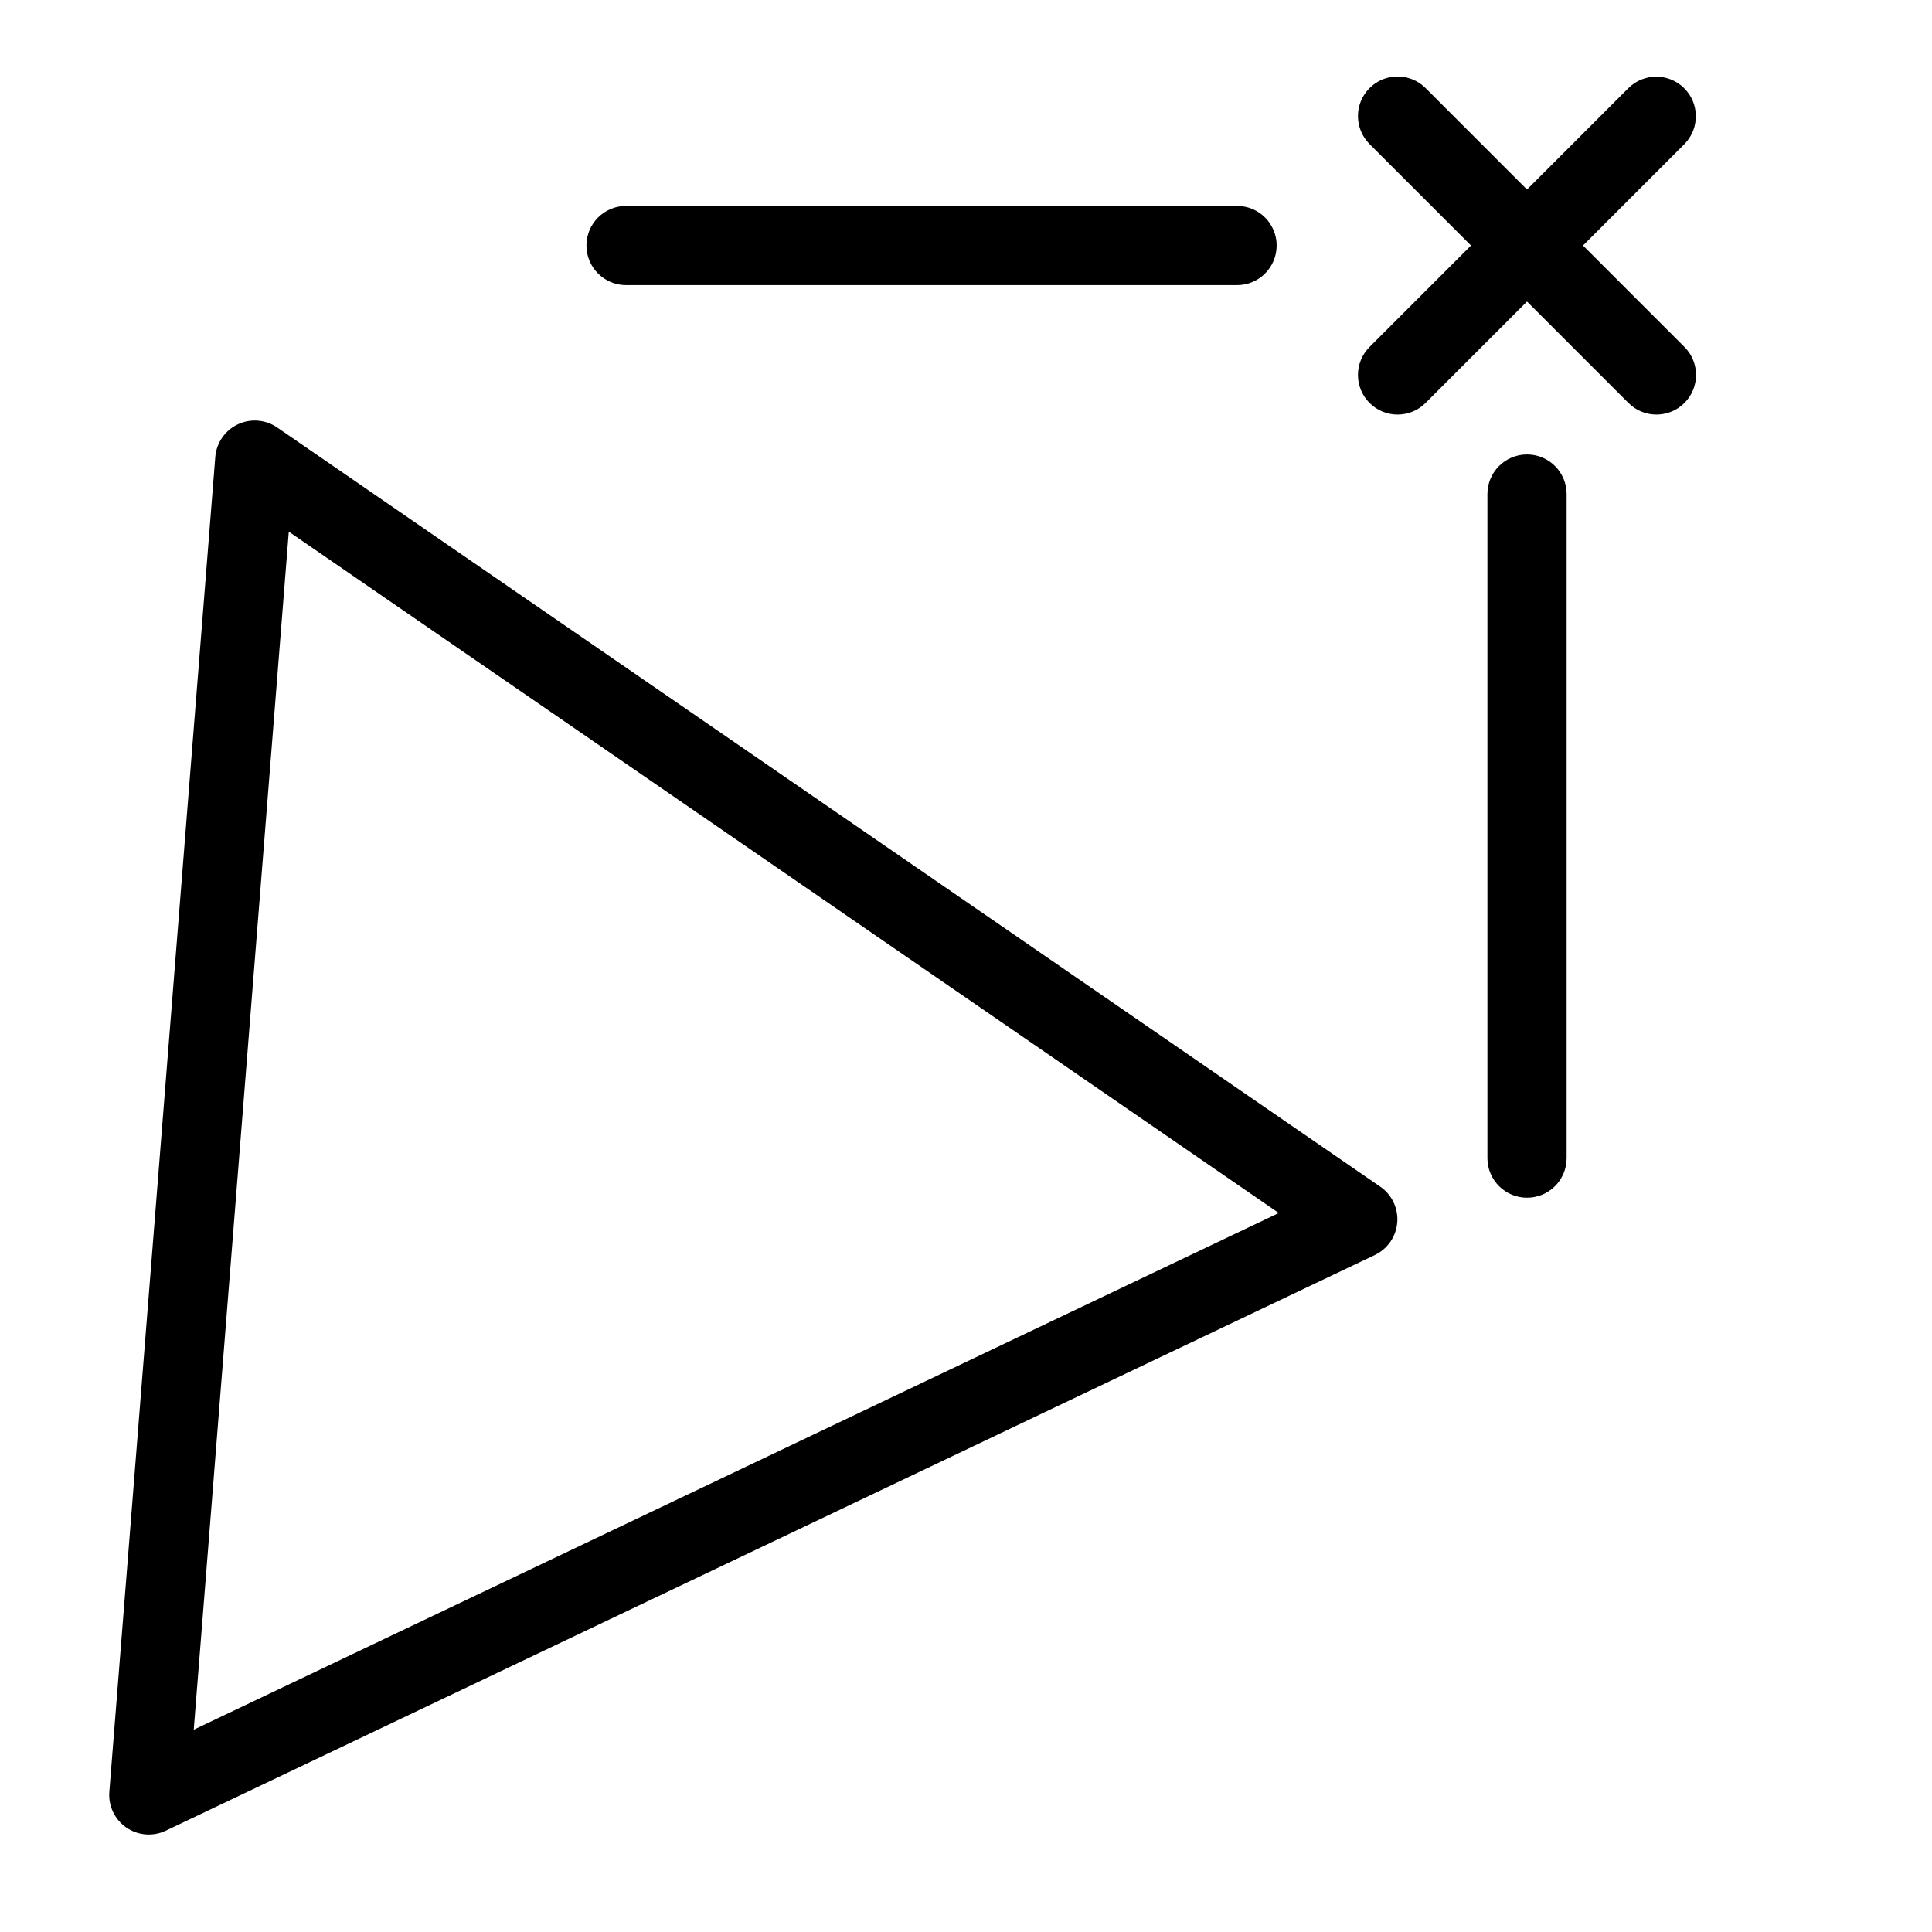 <?xml version="1.0" encoding="UTF-8"?>
<!-- Uploaded to: ICON Repo, www.iconrepo.com, Generator: ICON Repo Mixer Tools -->
<svg fill="#000000" width="800px" height="800px" version="1.1" viewBox="144 144 512 512" xmlns="http://www.w3.org/2000/svg">
 <g>
  <path d="m177.48 628.32c3.09 2.125 7.078 2.441 10.465 0.828l320.39-152.55c3.387-1.609 5.656-4.906 5.953-8.645 0.301-3.738-1.422-7.352-4.508-9.477l-292.31-201.18c-3.09-2.125-7.078-2.441-10.465-0.832-3.387 1.613-5.656 4.91-5.953 8.648l-28.078 353.74c-0.293 3.738 1.426 7.348 4.512 9.477zm43.051-343.43 262.36 180.57-287.55 136.93z"/>
  <path d="m506.95 250.79c1.965 1.969 4.637 3.074 7.418 3.074 2.785 0 5.453-1.105 7.422-3.074l26.879-26.883 26.879 26.883h0.004c4.098 4.098 10.742 4.098 14.84 0 4.102-4.098 4.102-10.742 0-14.844l-26.883-26.883 26.883-26.883c4.051-4.106 4.031-10.711-0.047-14.789-4.082-4.082-10.688-4.102-14.793-0.051l-26.879 26.883-26.879-26.883h-0.004c-4.098-4.102-10.742-4.102-14.84 0-4.102 4.098-4.102 10.742 0 14.84l26.883 26.883-26.883 26.883c-1.969 1.969-3.078 4.641-3.078 7.422 0 2.785 1.109 5.453 3.078 7.422z"/>
  <path d="m538.18 274.93v175.98c0 5.797 4.699 10.496 10.496 10.496s10.496-4.699 10.496-10.496v-175.98c0-5.797-4.699-10.496-10.496-10.496s-10.496 4.699-10.496 10.496z"/>
  <path d="m309.91 219.56h161.92c5.797 0 10.496-4.699 10.496-10.496s-4.699-10.496-10.496-10.496h-161.92c-5.797 0-10.496 4.699-10.496 10.496s4.699 10.496 10.496 10.496z"/>
 </g>
</svg>